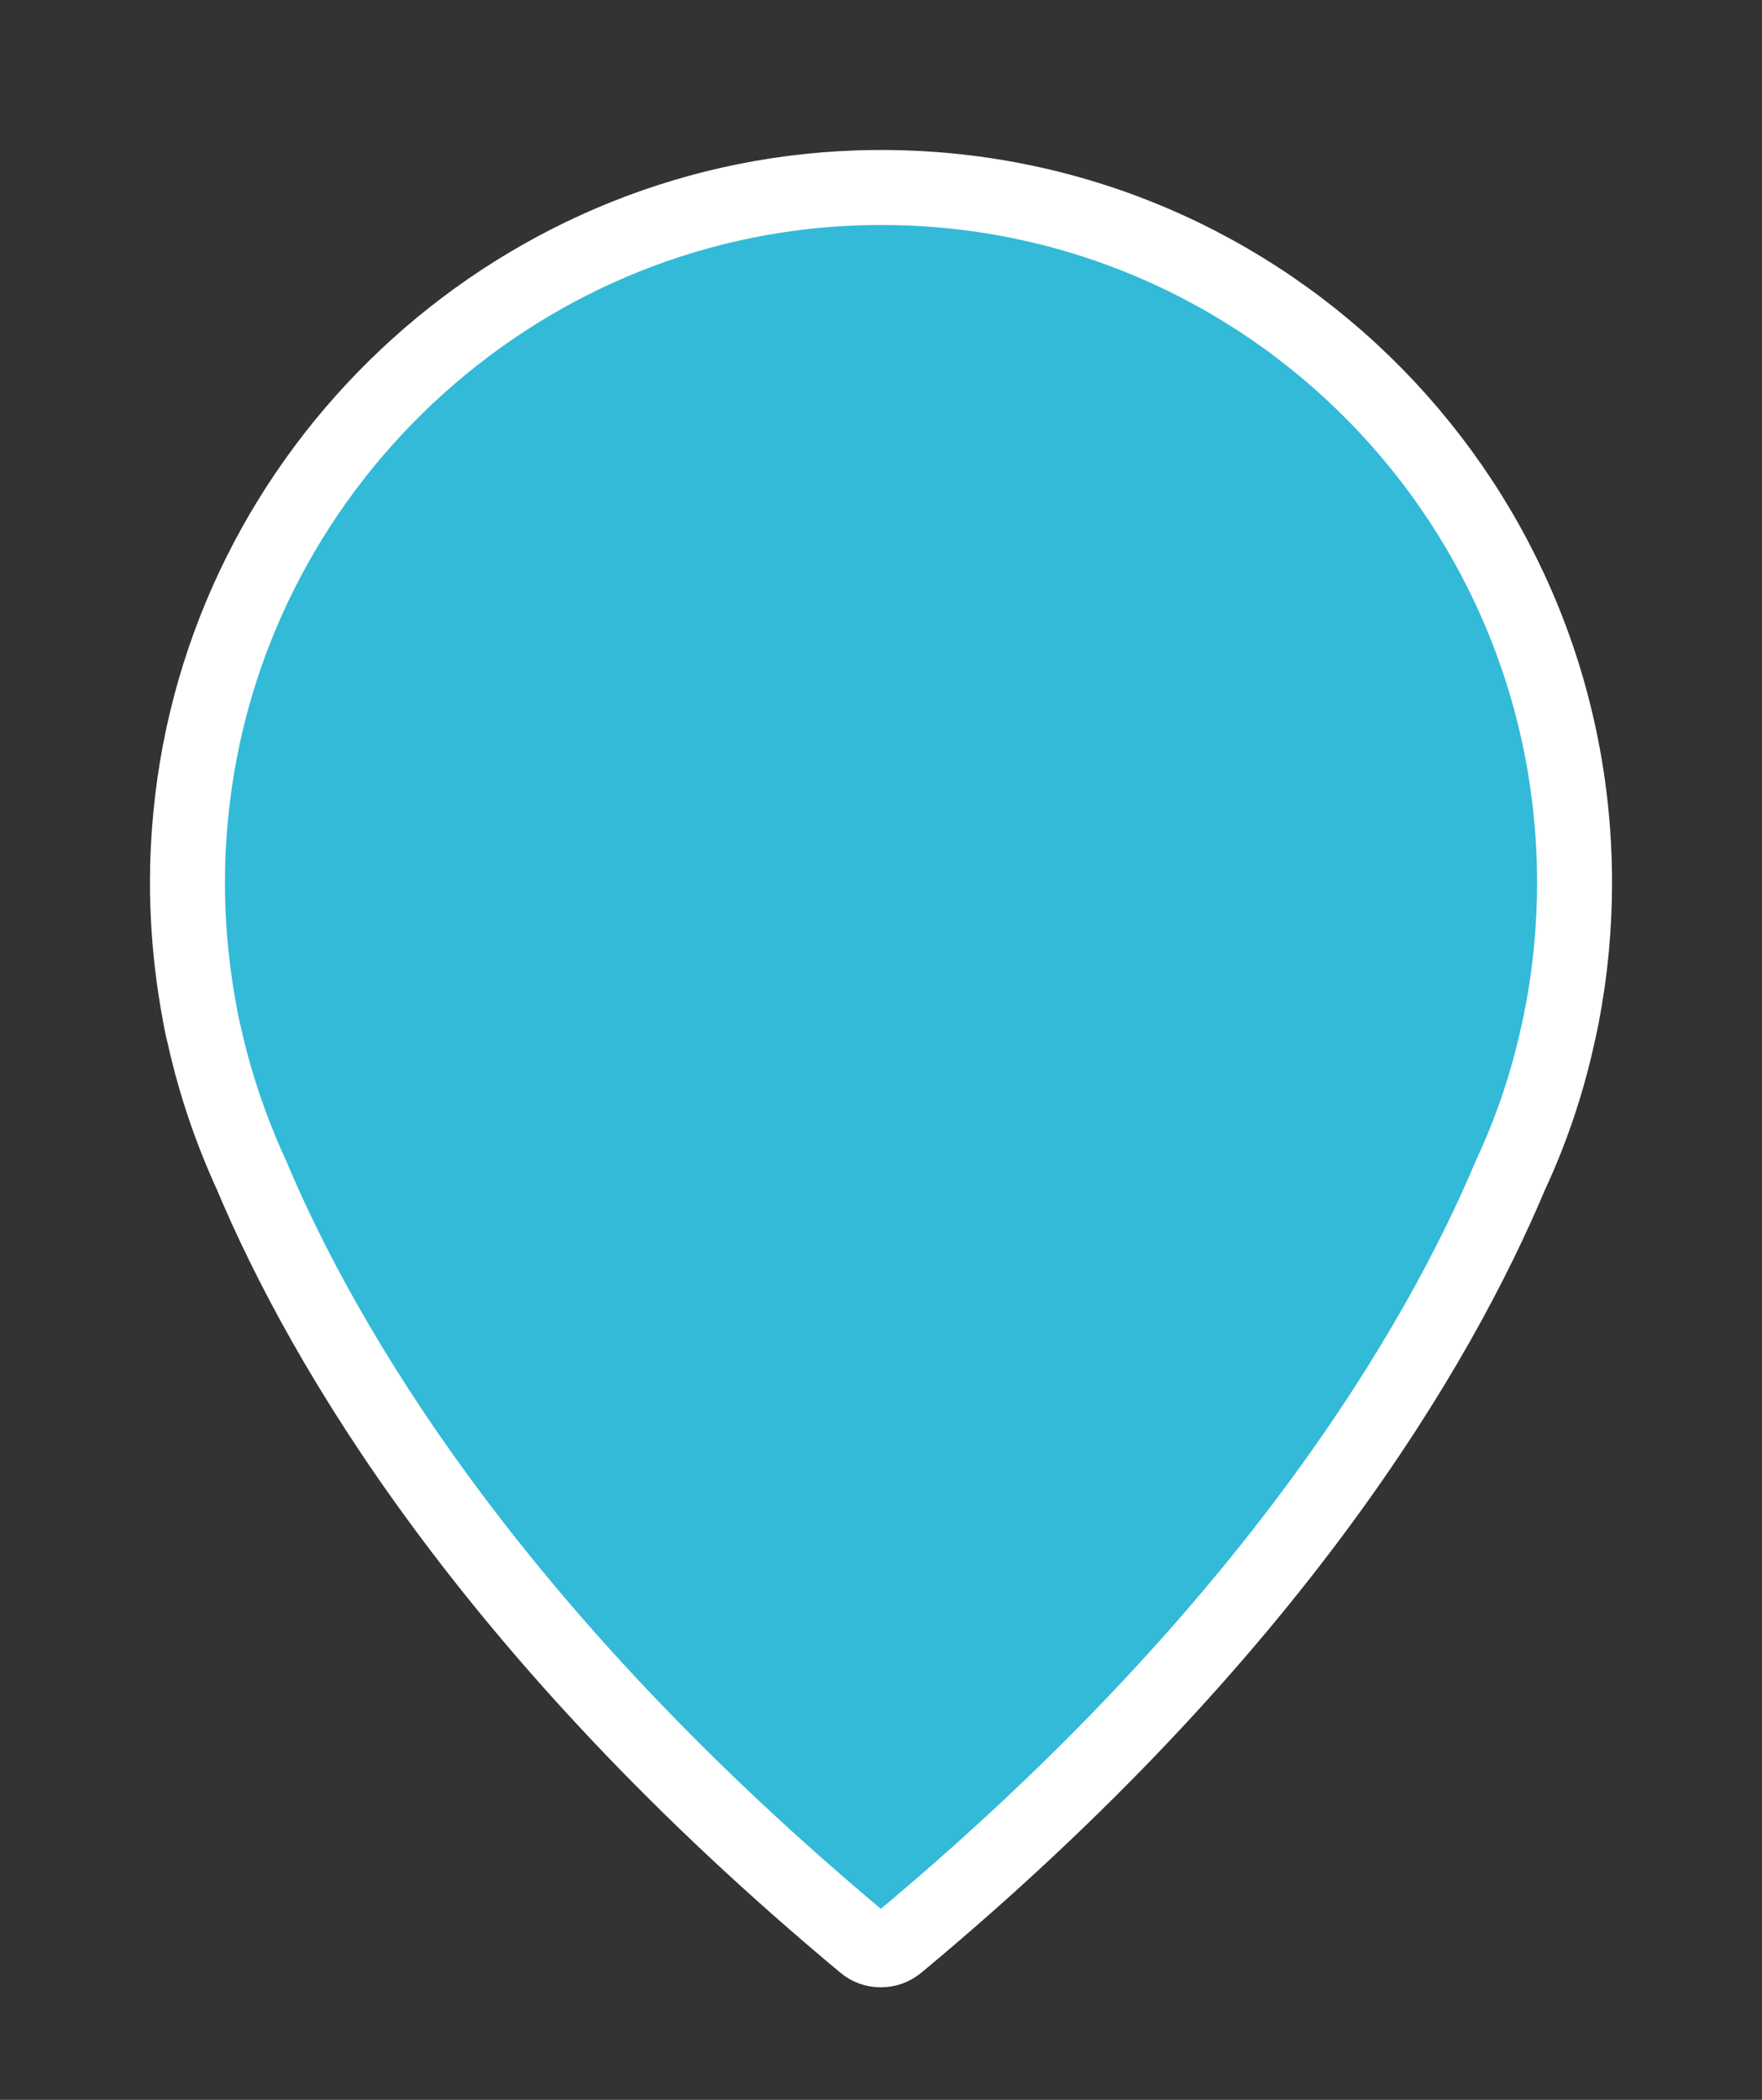<svg width="47" height="56" viewBox="0 0 47 56" fill="none" xmlns="http://www.w3.org/2000/svg">
<rect x="0" y="0" width="47" height="56" fill="#333333" stroke="none"/>
<path d="M22.84 5.012L22.84 5.012C33.355 4.64 42 13.073 42 23.543C42 24.745 41.886 25.918 41.667 27.063L41.667 27.063L41.665 27.071L41.665 27.072L41.665 27.072L41.665 27.072L41.665 27.072L41.665 27.072L41.664 27.077L41.66 27.102C41.655 27.125 41.648 27.161 41.638 27.21C41.618 27.306 41.588 27.451 41.544 27.639L41.544 27.639L41.543 27.647C41.258 28.933 40.84 30.159 40.3 31.319L40.292 31.336L40.285 31.353C38.381 35.869 33.957 43.504 23.94 51.839C23.676 52.057 23.303 52.05 23.057 51.843L23.054 51.84C13.036 43.494 8.611 35.859 6.718 31.363L6.712 31.349L6.706 31.335C6.172 30.169 5.744 28.929 5.46 27.655L5.457 27.643L5.454 27.631C5.408 27.448 5.379 27.311 5.363 27.225C5.354 27.182 5.349 27.151 5.346 27.134L5.343 27.118L5.343 27.117L5.343 27.117L5.343 27.116L5.34 27.097L5.336 27.074C5.012 25.363 4.908 23.58 5.088 21.742L5.088 21.74C5.972 12.544 13.63 5.336 22.84 5.012ZM22.805 4.018V4.018V4.018Z" fill="#32BAD8" stroke="white" stroke-width="2"/>
</svg>
